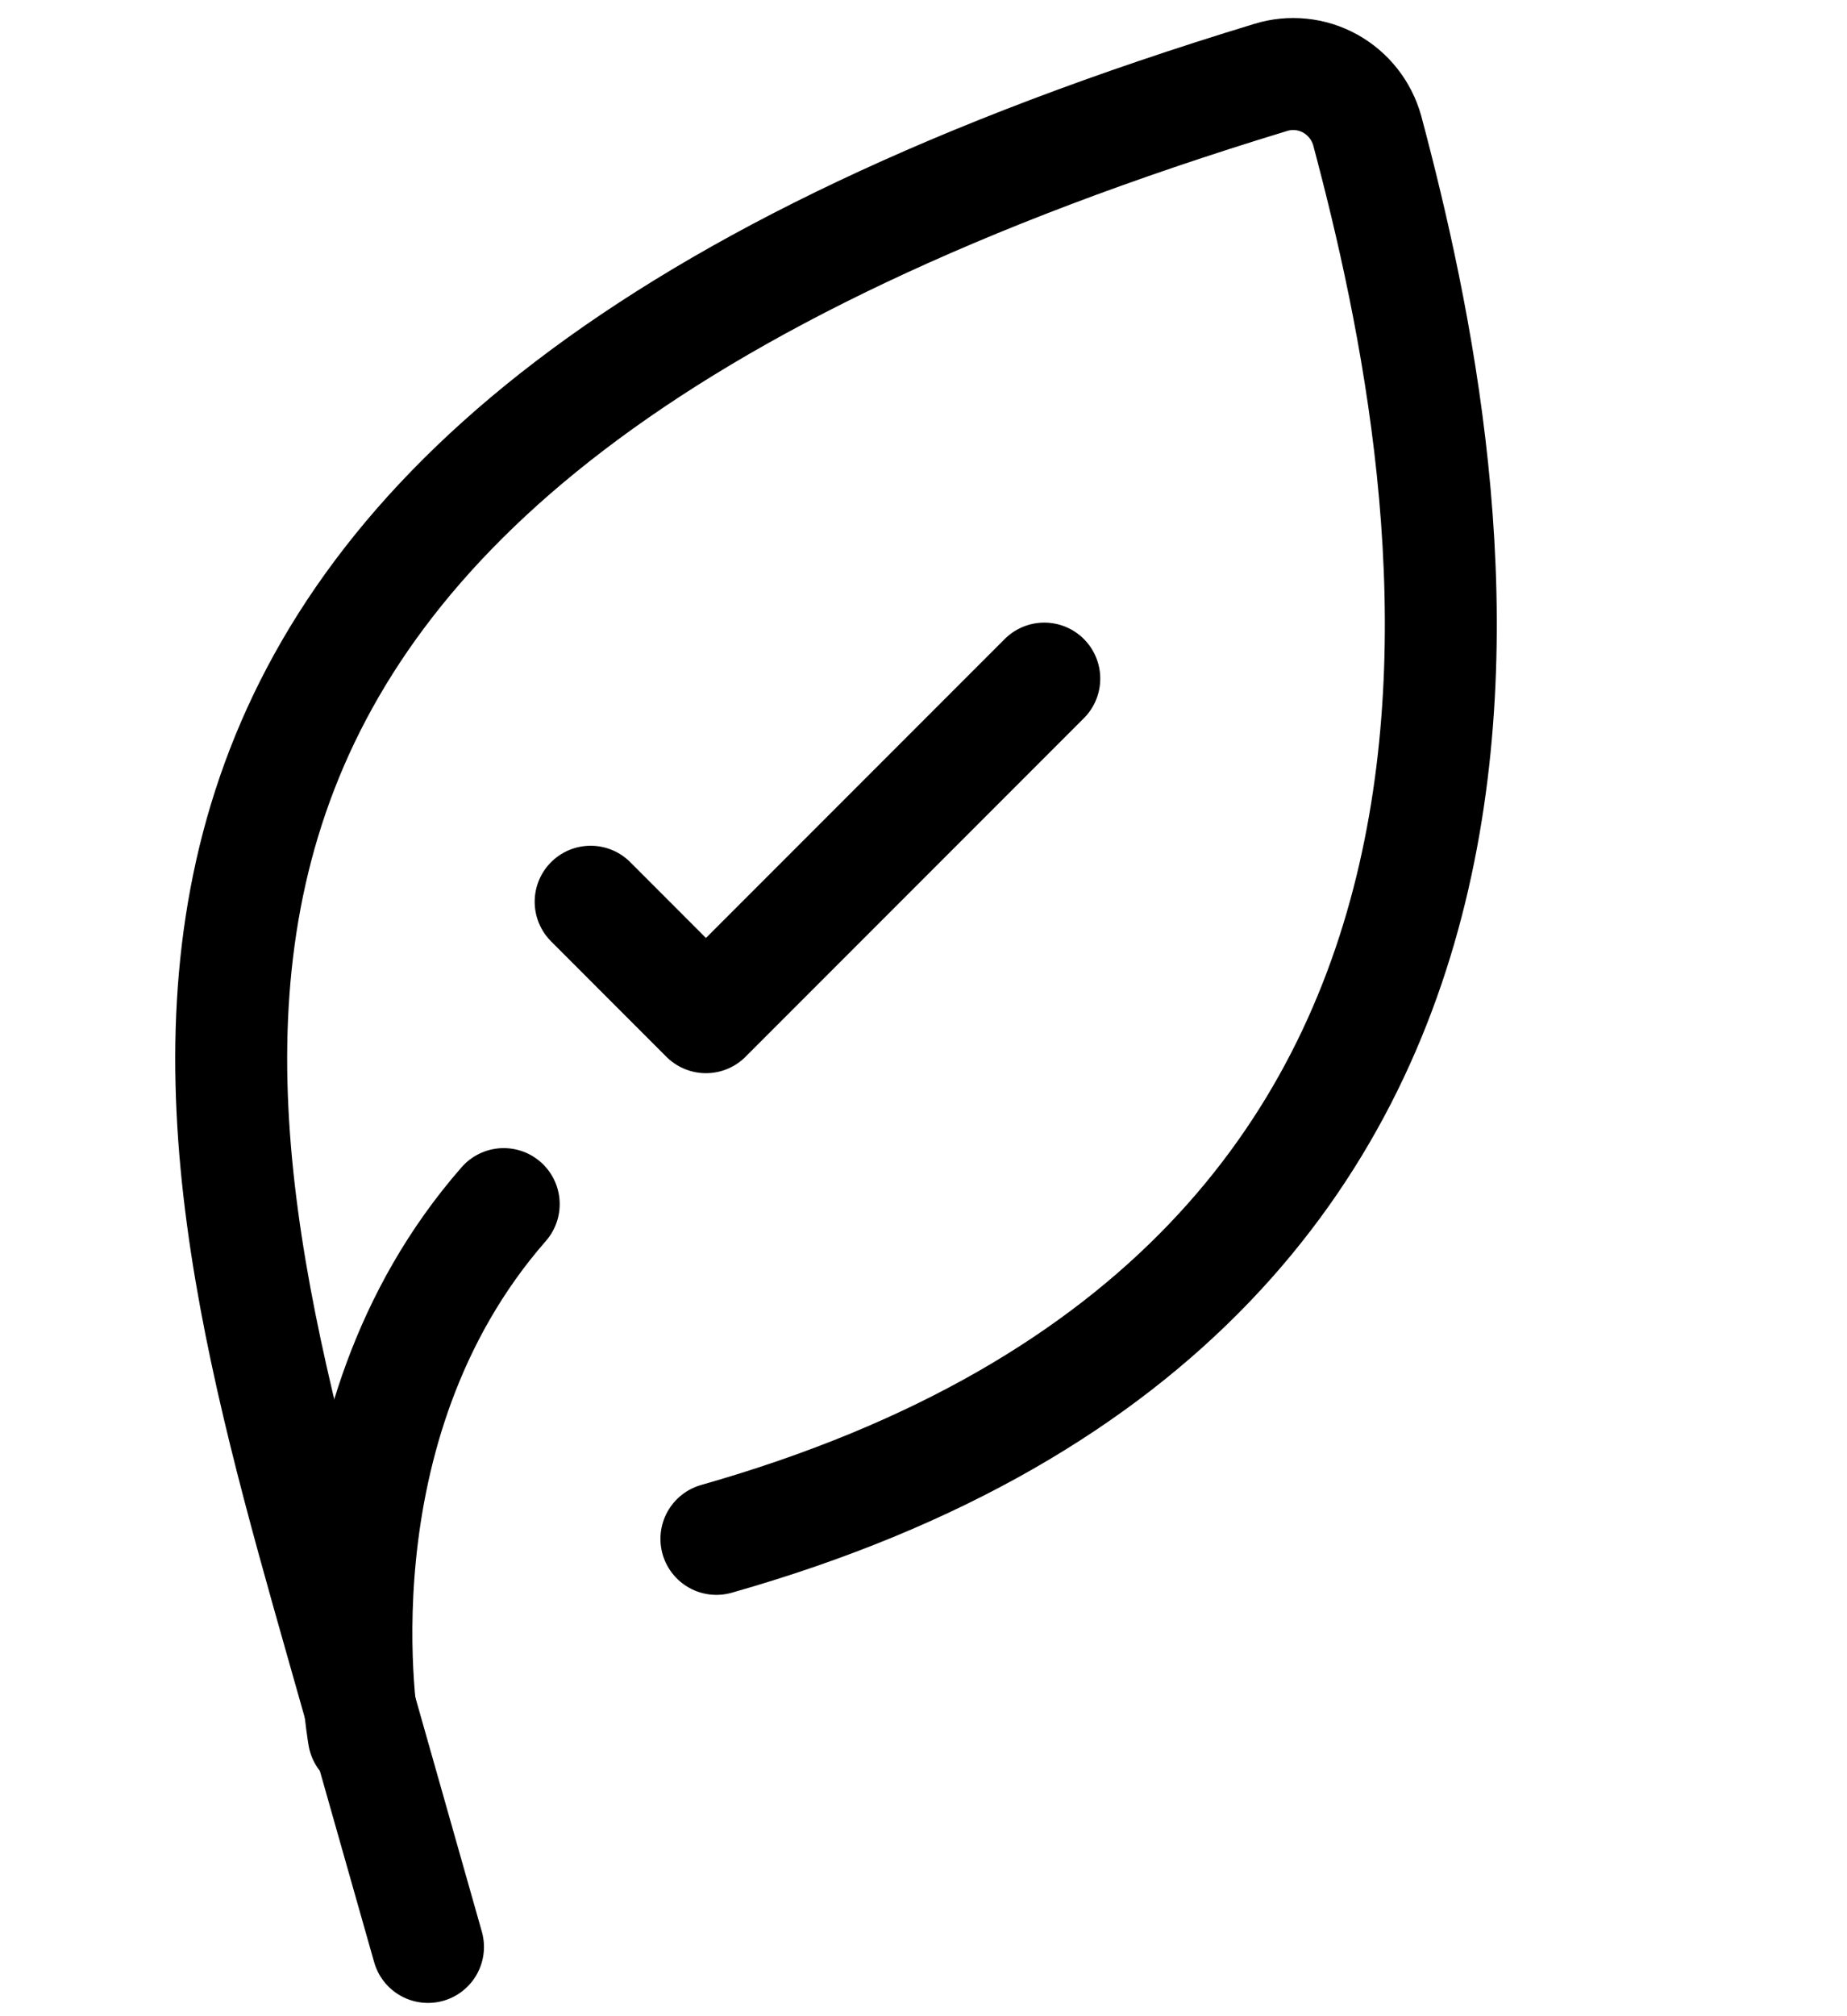<?xml version="1.0" encoding="UTF-8"?> <svg xmlns="http://www.w3.org/2000/svg" width="33" height="36" viewBox="0 0 33 36" fill="none"><path d="M12.8 27.477C28.778 22.94 26.173 8.873 24.428 2.332C24.378 2.154 24.294 1.988 24.18 1.844C24.066 1.7 23.925 1.58 23.764 1.491C23.604 1.403 23.427 1.347 23.245 1.329C23.063 1.31 22.88 1.328 22.705 1.382C0.119 8.248 3.27 19.345 6.117 29.374L7.647 34.763" stroke="black" stroke-width="2" stroke-linecap="round" stroke-linejoin="round"></path><path d="M6.5 31C6.5 31 5.5 25.5 9 21.5" stroke="black" stroke-width="2" stroke-linecap="round" stroke-linejoin="round"></path><path d="M18.658 12.117L12.613 18.162L10.553 16.101" stroke="black" stroke-width="2" stroke-linecap="round" stroke-linejoin="round"></path></svg> 